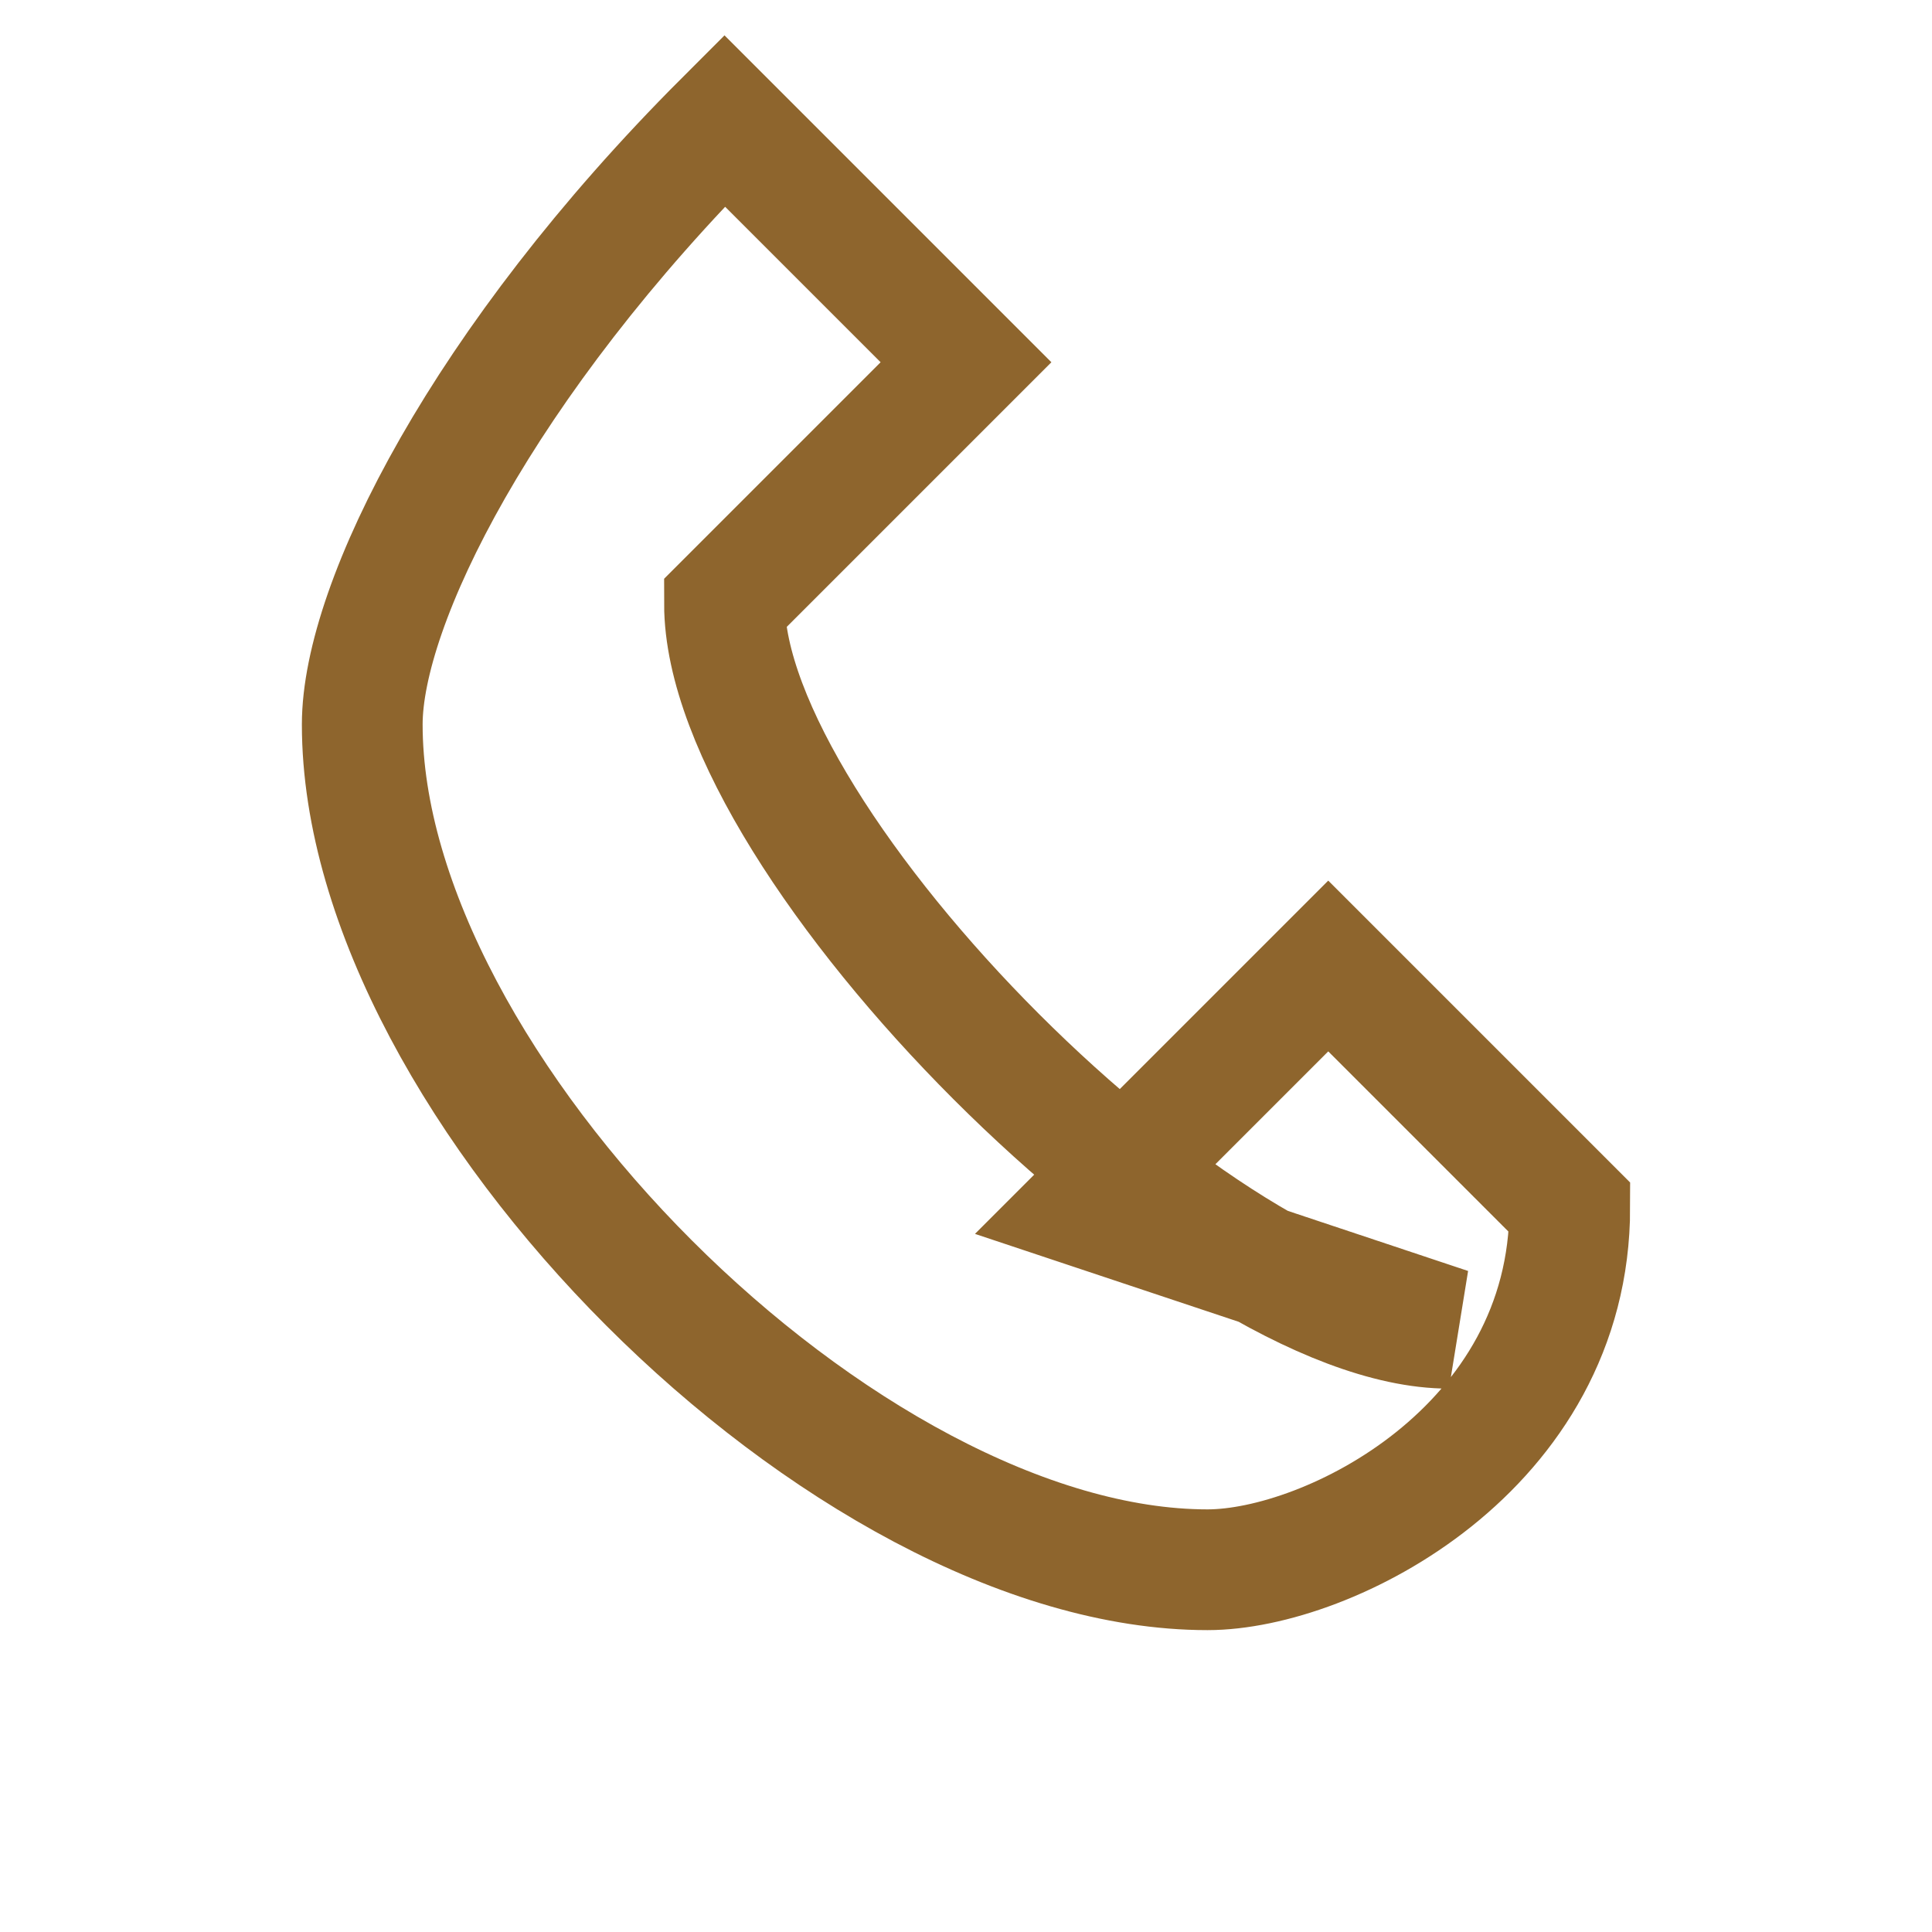 <?xml version="1.0" encoding="UTF-8"?>
<svg xmlns="http://www.w3.org/2000/svg" width="32" height="32" viewBox="0 0 32 32"><path d="M24 22c-4 0-12-8-12-12l4-4-4-4C8 6 6 10 6 12c0 6 8 14 14 14 2 0 6-2 6-6l-4-4-4 4z" fill="none" stroke="#8E652D" stroke-width="2"/></svg>